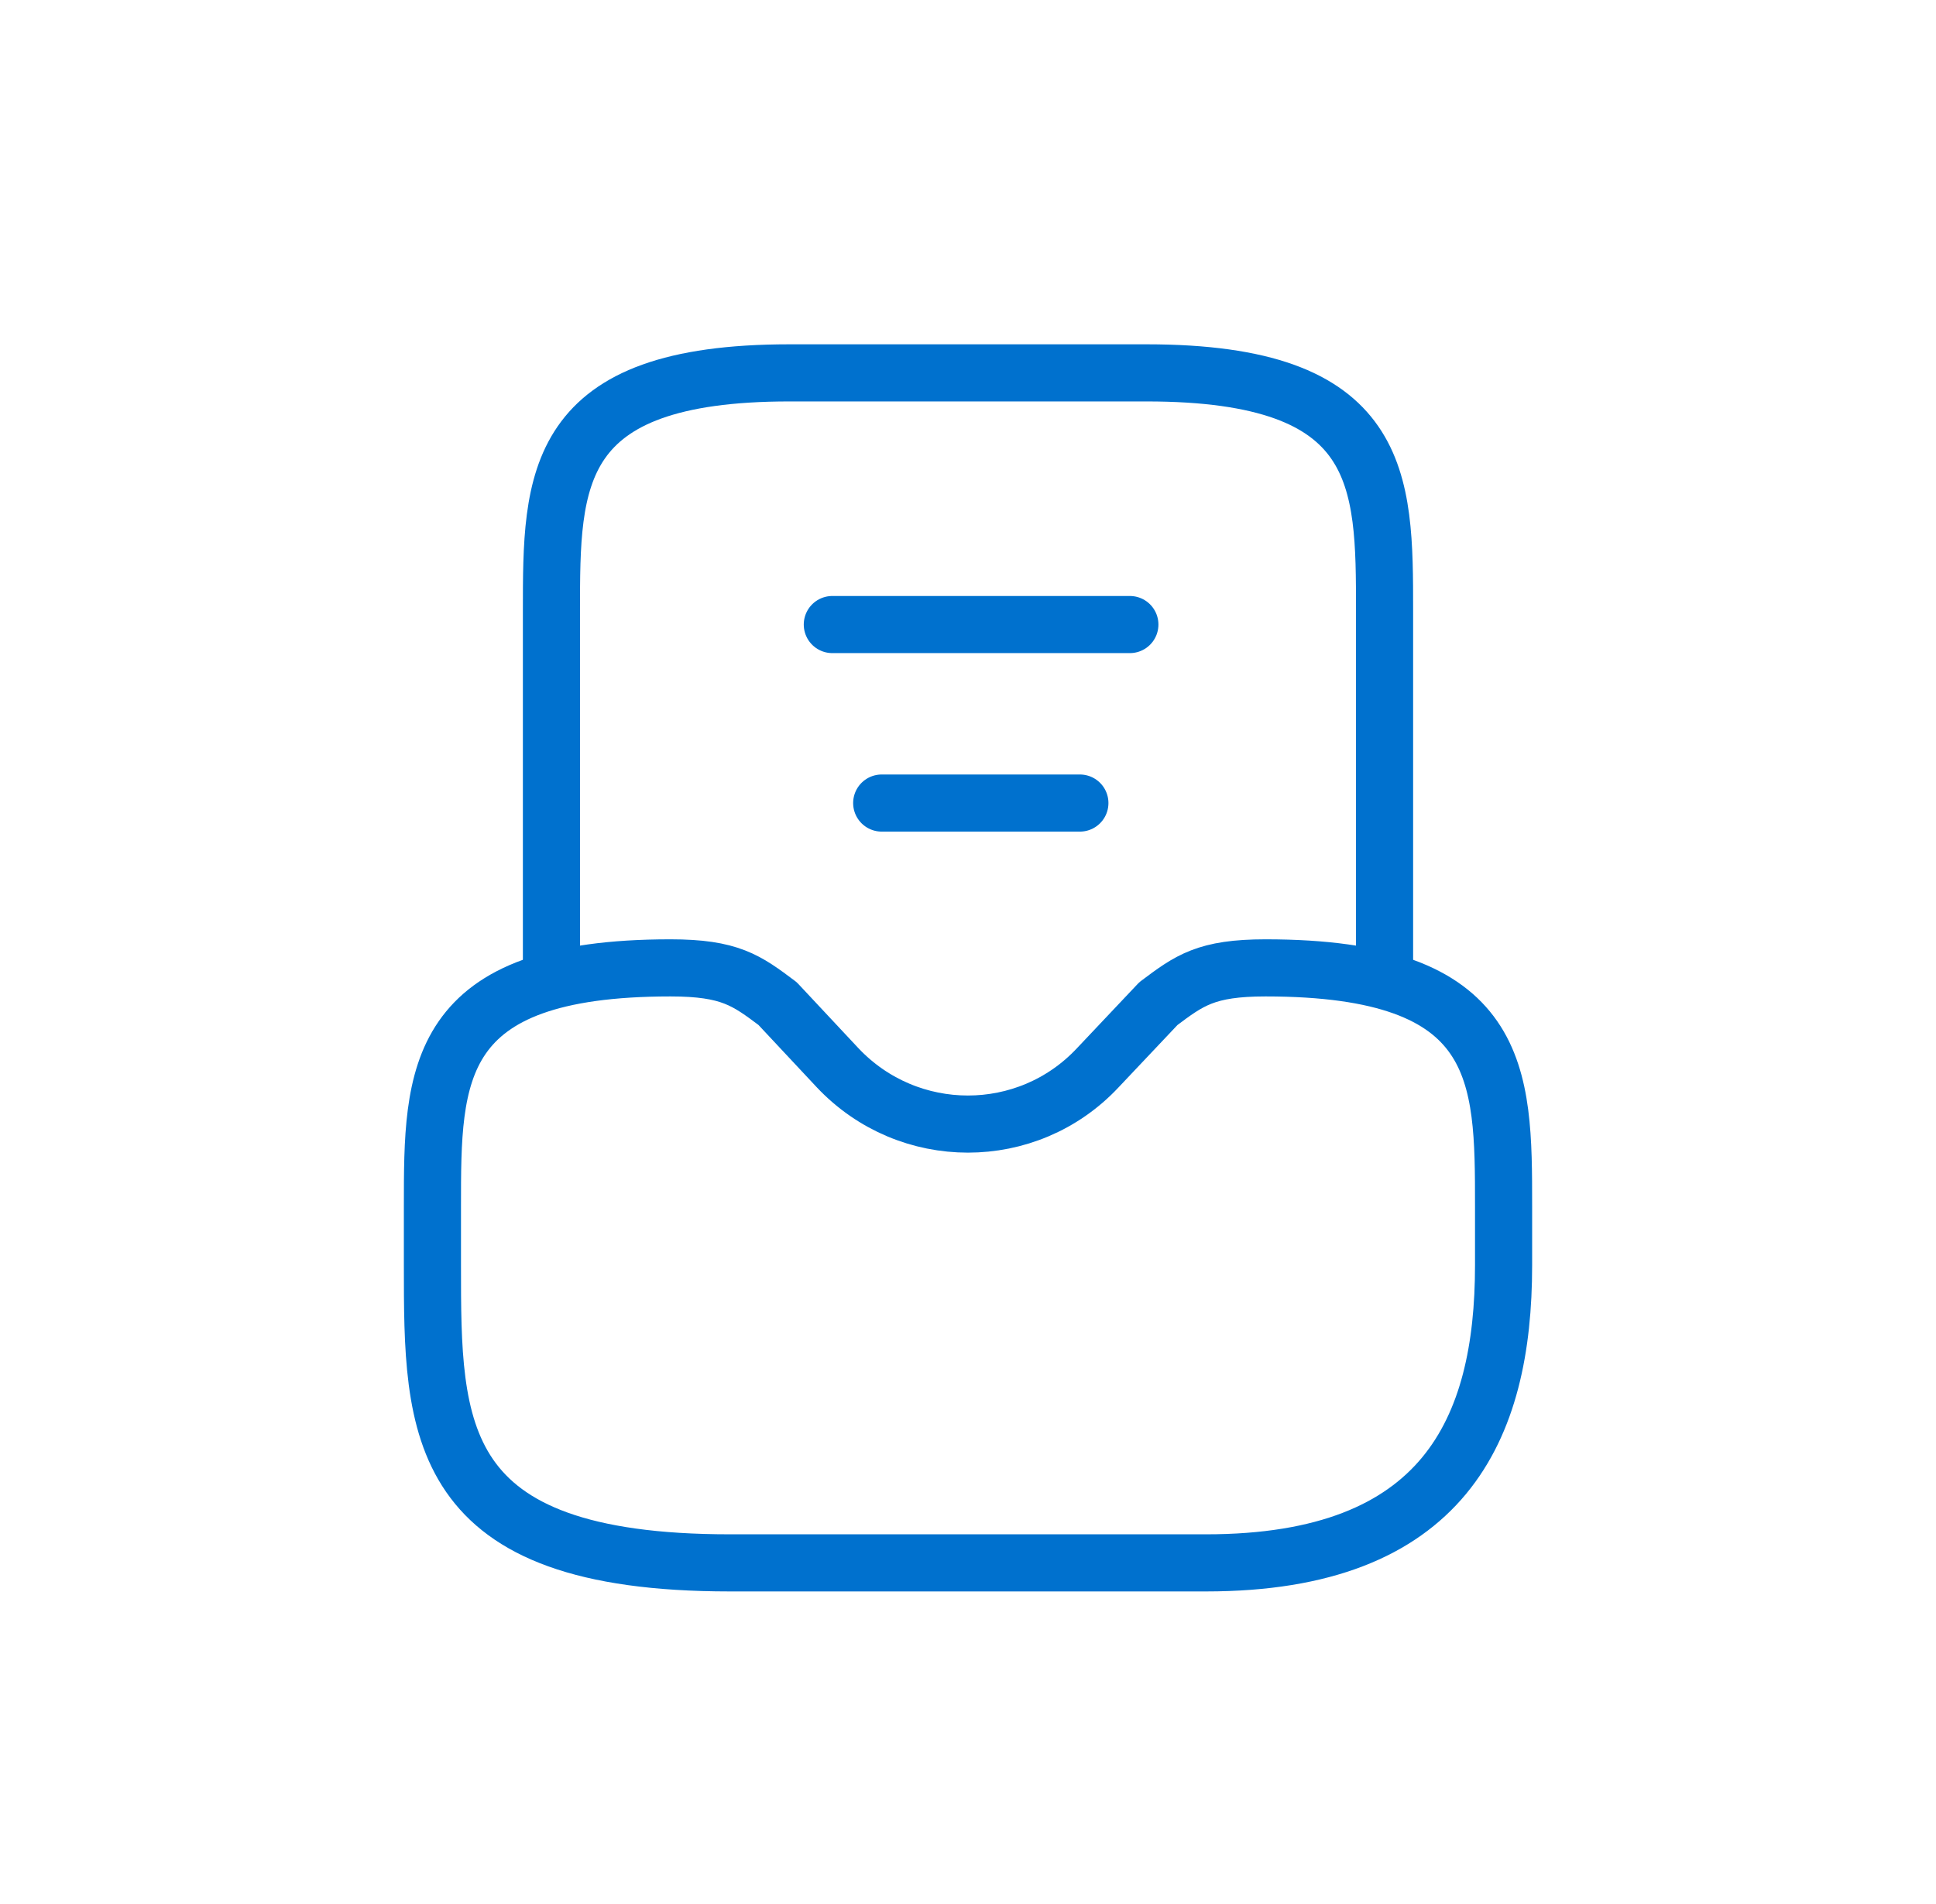 <svg width="61" height="60" viewBox="0 0 61 60" fill="none" xmlns="http://www.w3.org/2000/svg">
<path d="M21.125 30.5C13.625 30.5 13.625 33.856 13.625 38V39.875C13.625 45.05 13.625 49.25 23 49.25H38C45.5 49.25 47.375 45.05 47.375 39.875V38C47.375 33.856 47.375 30.5 39.875 30.5C38 30.5 37.475 30.894 36.5 31.625L34.587 33.65C32.375 36.013 28.625 36.013 26.394 33.65L24.5 31.625C23.525 30.894 23 30.5 21.125 30.5Z" stroke="#0071CE" stroke-width="1.8" stroke-miterlimit="10" stroke-linecap="round" stroke-linejoin="round"/>
<path d="M43.625 30.5V19.25C43.625 15.106 43.625 11.75 36.125 11.75H24.875C17.375 11.75 17.375 15.106 17.375 19.25V30.5" stroke="#0071CE" stroke-width="1.8" stroke-miterlimit="10" stroke-linecap="round" stroke-linejoin="round"/>
<path d="M27.781 25.306H34.025" stroke="#0071CE" stroke-width="1.8" stroke-linecap="round" stroke-linejoin="round"/>
<path d="M26.225 19.681H35.6" stroke="#0071CE" stroke-width="1.8" stroke-linecap="round" stroke-linejoin="round"/>
</svg>
